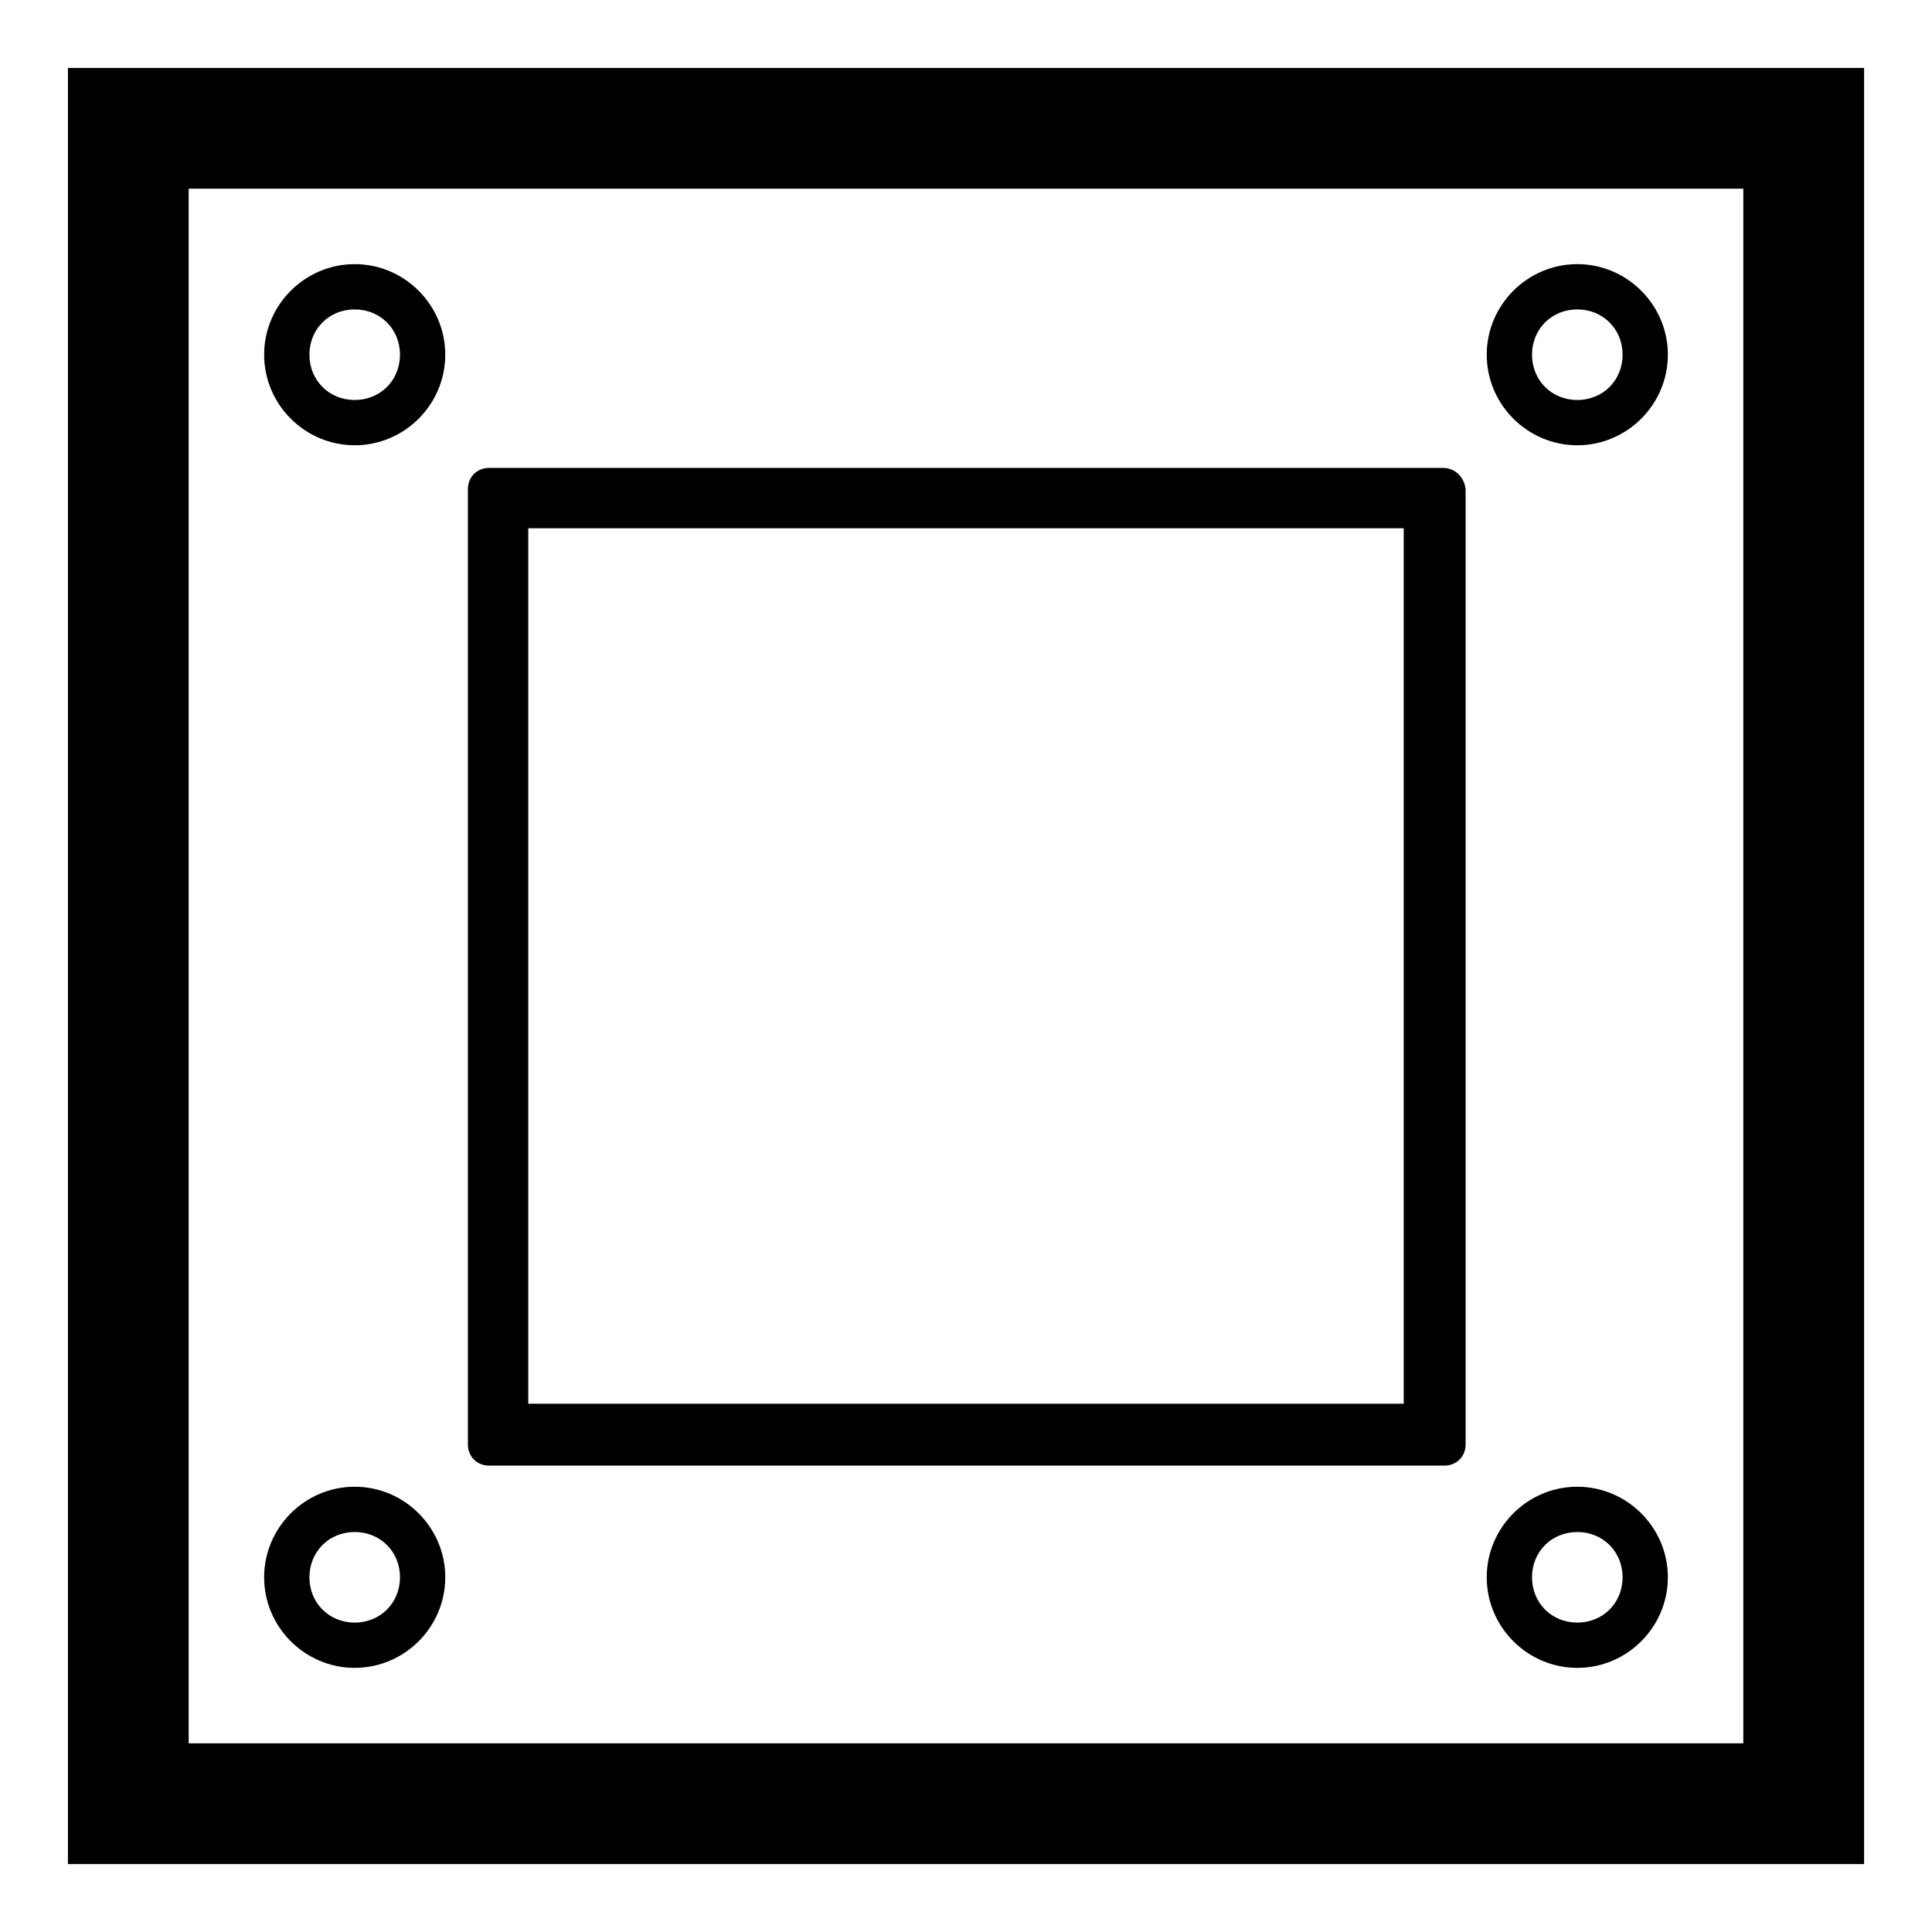 <?xml version="1.0" standalone="no"?>
<!DOCTYPE svg PUBLIC "-//W3C//DTD SVG 1.1//EN" "http://www.w3.org/Graphics/SVG/1.1/DTD/svg11.dtd">
<svg t="1588600619702" class="icon" viewBox="0 0 1024 1024" version="1.1"
    xmlns="http://www.w3.org/2000/svg" p-id="1885" xmlns:xlink="http://www.w3.org/1999/xlink"
    width="200" height="200">
    <defs>
        <style type="text/css"></style>
    </defs>
    <path d="M924 100v824h-824v-824h824m64-64H36v952h952V36z" p-id="1886"></path>
    <path
        d="M188 164c13.6 0 24 10.4 24 24s-10.4 24-24 24-24-10.4-24-24 10.4-24 24-24m0-24c-26.4 0-48 21.6-48 48s21.6 48 48 48 48-21.6 48-48-21.6-48-48-48zM188 812c13.6 0 24 10.4 24 24s-10.4 24-24 24-24-10.4-24-24 10.4-24 24-24m0-24c-26.4 0-48 21.6-48 48s21.6 48 48 48 48-21.6 48-48-21.6-48-48-48zM836 164c13.6 0 24 10.4 24 24s-10.4 24-24 24-24-10.4-24-24 10.4-24 24-24m0-24c-26.4 0-48 21.6-48 48s21.6 48 48 48 48-21.6 48-48-21.6-48-48-48zM836 812c13.6 0 24 10.4 24 24s-10.4 24-24 24-24-10.4-24-24 10.4-24 24-24m0-24c-26.4 0-48 21.6-48 48s21.6 48 48 48 48-21.6 48-48-21.6-48-48-48zM744 280v464H280V280h464m20.8-32H259.2c-6.4 0-11.2 4.8-11.2 11.2v506.4c0 6.4 4.8 11.2 11.2 11.2h506.4c6.4 0 11.2-4.8 11.2-11.2V259.2c-0.8-6.4-5.6-11.2-12-11.2z"
        p-id="1887"></path>
</svg>